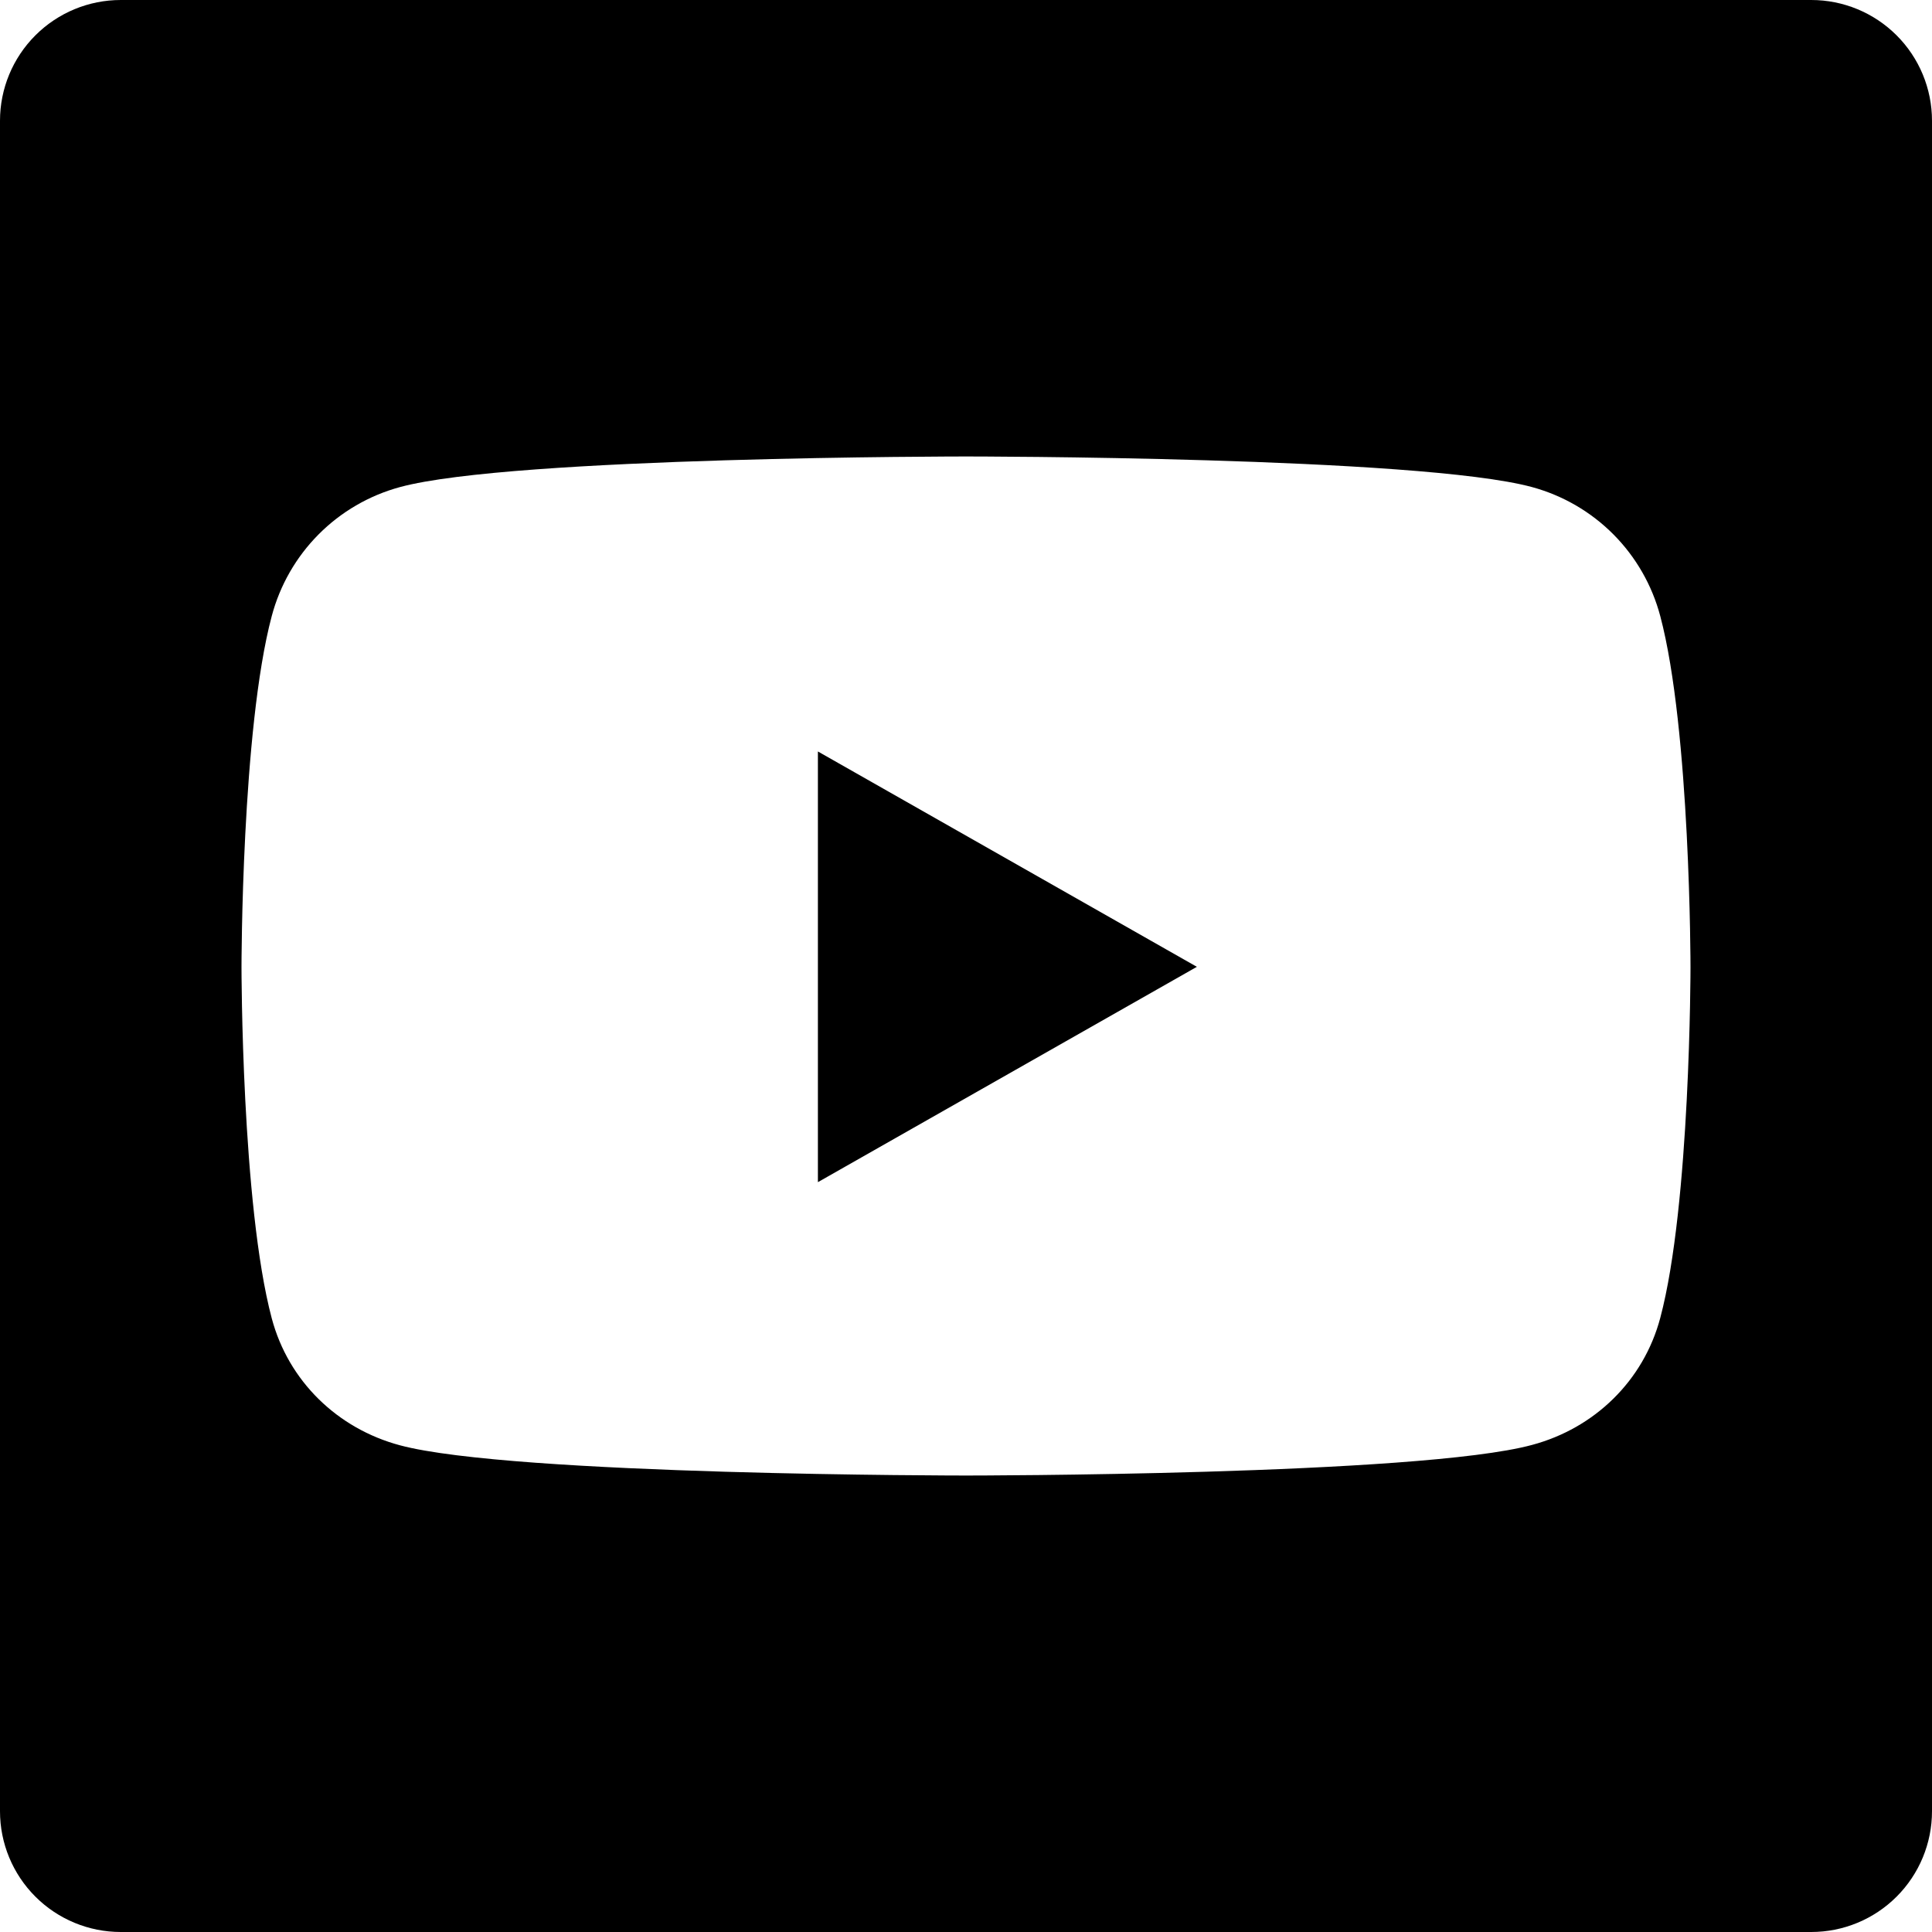 <svg width="26" height="26" viewBox="0 0 26 26" fill="none" xmlns="http://www.w3.org/2000/svg">
<g clip-path="url(#clip0_1_1491)">
<path d="M11.007 15.909L16.107 13.011L11.007 10.113V15.909Z" fill="black"/>
<path d="M24.375 0H1.625C1.194 0 0.781 0.171 0.476 0.476C0.171 0.781 0 1.194 0 1.625L0 24.375C0 24.806 0.171 25.219 0.476 25.524C0.781 25.829 1.194 26 1.625 26H24.375C24.806 26 25.219 25.829 25.524 25.524C25.829 25.219 26 24.806 26 24.375V1.625C26 1.194 25.829 0.781 25.524 0.476C25.219 0.171 24.806 0 24.375 0ZM22.343 17.736C22.118 18.582 21.459 19.22 20.618 19.445C19.102 19.857 13 19.857 13 19.857C13 19.857 6.898 19.857 5.382 19.45C4.541 19.225 3.882 18.587 3.657 17.741C3.25 16.209 3.25 13.016 3.25 13.016C3.25 13.016 3.25 9.818 3.657 8.291C3.767 7.876 3.984 7.497 4.287 7.192C4.59 6.887 4.967 6.668 5.382 6.555C6.898 6.143 13 6.143 13 6.143C13 6.143 19.102 6.143 20.618 6.555C21.032 6.668 21.41 6.887 21.713 7.192C22.016 7.497 22.233 7.876 22.343 8.291C22.75 9.823 22.75 13.016 22.75 13.016C22.75 13.016 22.75 16.209 22.343 17.736V17.736Z" fill="black"/>
</g>
<defs>
<clipPath id="clip0_1_1491">
<rect width="26" height="26" fill="white"/>
</clipPath>
</defs>
</svg>
